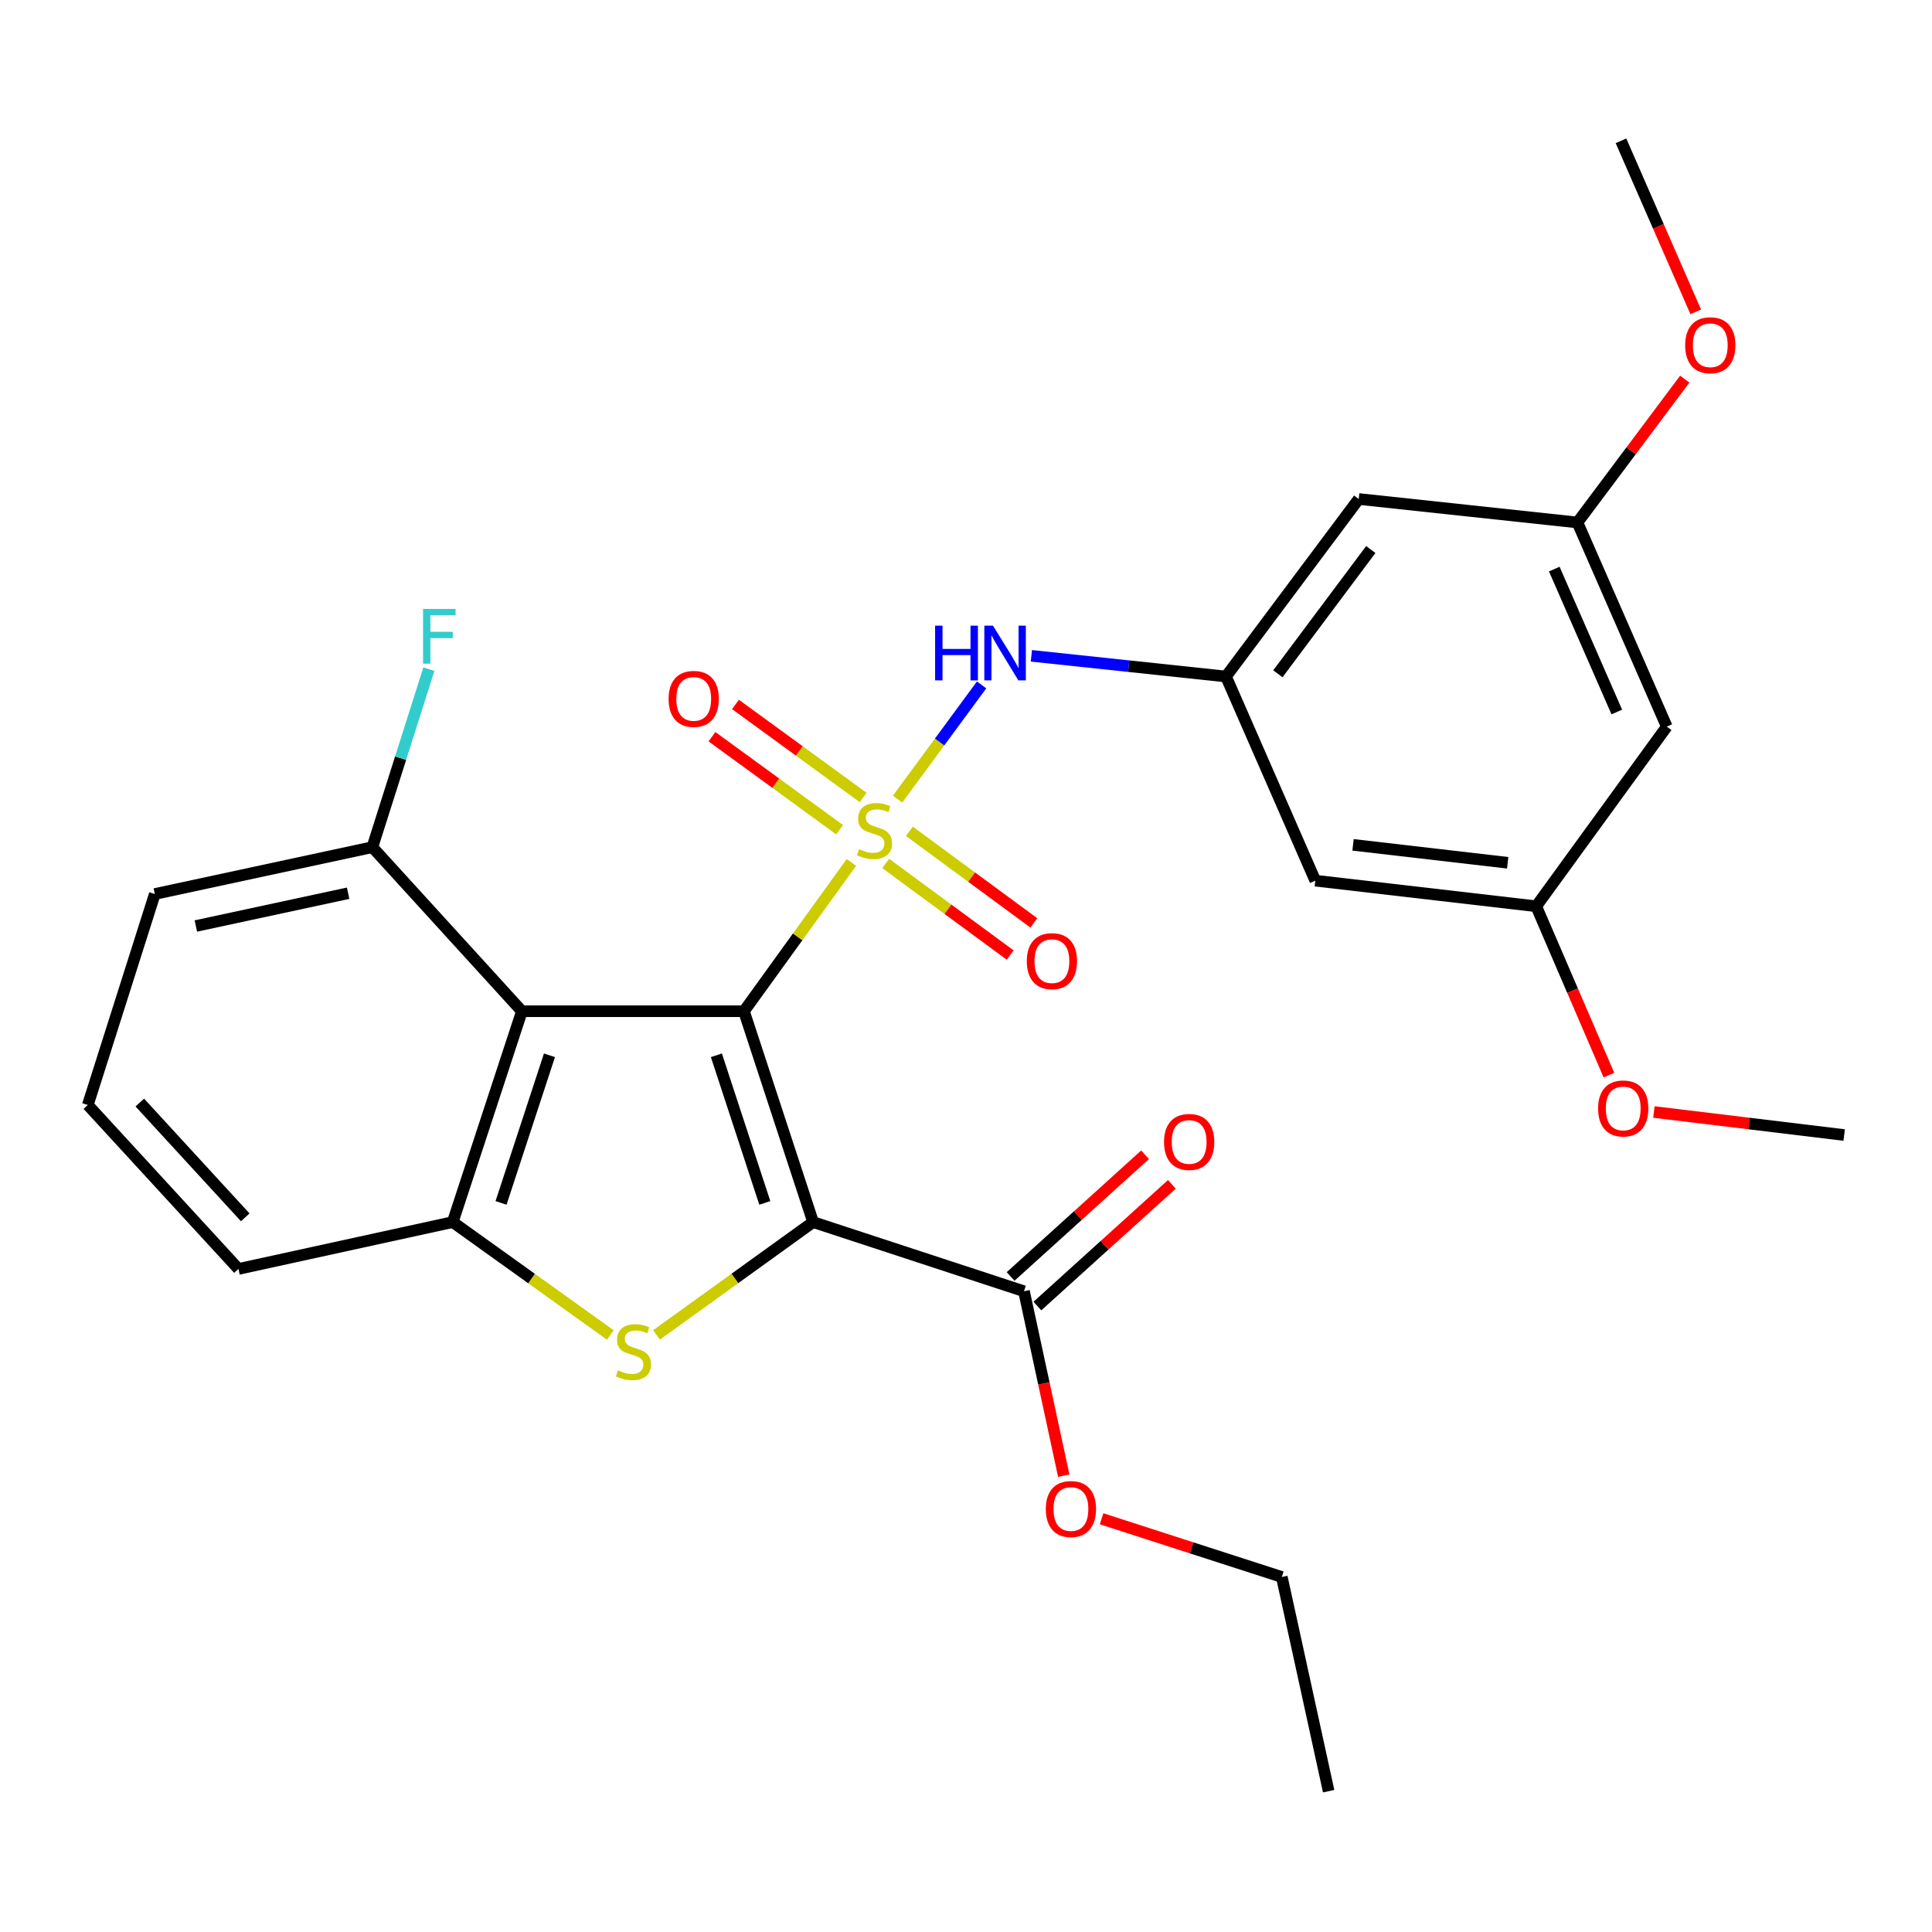 <?xml version='1.0' encoding='iso-8859-1'?>
<svg version='1.1' baseProfile='full'
              xmlns='http://www.w3.org/2000/svg'
                      xmlns:rdkit='http://www.rdkit.org/xml'
                      xmlns:xlink='http://www.w3.org/1999/xlink'
                  xml:space='preserve'
width='1000px' height='1000px' viewBox='0 0 1000 1000'>
<!-- END OF HEADER -->
<rect style='opacity:1.0;fill:#FFFFFF;stroke:none' width='1000' height='1000' x='0' y='0'> </rect>
<path class='bond-0' d='M 385.069,523.406 L 412.876,484.901' style='fill:none;fill-rule:evenodd;stroke:#000000;stroke-width:6px;stroke-linecap:butt;stroke-linejoin:miter;stroke-opacity:1' />
<path class='bond-0' d='M 412.876,484.901 L 440.682,446.397' style='fill:none;fill-rule:evenodd;stroke:#CCCC00;stroke-width:6px;stroke-linecap:butt;stroke-linejoin:miter;stroke-opacity:1' />
<path class='bond-1' d='M 385.069,523.406 L 420.862,632.551' style='fill:none;fill-rule:evenodd;stroke:#000000;stroke-width:6px;stroke-linecap:butt;stroke-linejoin:miter;stroke-opacity:1' />
<path class='bond-1' d='M 370.804,546.217 L 395.859,622.618' style='fill:none;fill-rule:evenodd;stroke:#000000;stroke-width:6px;stroke-linecap:butt;stroke-linejoin:miter;stroke-opacity:1' />
<path class='bond-3' d='M 385.069,523.406 L 270.139,523.406' style='fill:none;fill-rule:evenodd;stroke:#000000;stroke-width:6px;stroke-linecap:butt;stroke-linejoin:miter;stroke-opacity:1' />
<path class='bond-5' d='M 464.578,413.617 L 486.328,384.064' style='fill:none;fill-rule:evenodd;stroke:#CCCC00;stroke-width:6px;stroke-linecap:butt;stroke-linejoin:miter;stroke-opacity:1' />
<path class='bond-5' d='M 486.328,384.064 L 508.078,354.511' style='fill:none;fill-rule:evenodd;stroke:#0000FF;stroke-width:6px;stroke-linecap:butt;stroke-linejoin:miter;stroke-opacity:1' />
<path class='bond-8' d='M 458.454,446.928 L 490.661,470.631' style='fill:none;fill-rule:evenodd;stroke:#CCCC00;stroke-width:6px;stroke-linecap:butt;stroke-linejoin:miter;stroke-opacity:1' />
<path class='bond-8' d='M 490.661,470.631 L 522.867,494.334' style='fill:none;fill-rule:evenodd;stroke:#FF0000;stroke-width:6px;stroke-linecap:butt;stroke-linejoin:miter;stroke-opacity:1' />
<path class='bond-8' d='M 470.702,430.287 L 502.908,453.989' style='fill:none;fill-rule:evenodd;stroke:#CCCC00;stroke-width:6px;stroke-linecap:butt;stroke-linejoin:miter;stroke-opacity:1' />
<path class='bond-8' d='M 502.908,453.989 L 535.115,477.692' style='fill:none;fill-rule:evenodd;stroke:#FF0000;stroke-width:6px;stroke-linecap:butt;stroke-linejoin:miter;stroke-opacity:1' />
<path class='bond-9' d='M 446.756,412.754 L 413.716,388.687' style='fill:none;fill-rule:evenodd;stroke:#CCCC00;stroke-width:6px;stroke-linecap:butt;stroke-linejoin:miter;stroke-opacity:1' />
<path class='bond-9' d='M 413.716,388.687 L 380.676,364.62' style='fill:none;fill-rule:evenodd;stroke:#FF0000;stroke-width:6px;stroke-linecap:butt;stroke-linejoin:miter;stroke-opacity:1' />
<path class='bond-9' d='M 434.591,429.456 L 401.55,405.389' style='fill:none;fill-rule:evenodd;stroke:#CCCC00;stroke-width:6px;stroke-linecap:butt;stroke-linejoin:miter;stroke-opacity:1' />
<path class='bond-9' d='M 401.55,405.389 L 368.51,381.322' style='fill:none;fill-rule:evenodd;stroke:#FF0000;stroke-width:6px;stroke-linecap:butt;stroke-linejoin:miter;stroke-opacity:1' />
<path class='bond-2' d='M 420.862,632.551 L 380.338,661.75' style='fill:none;fill-rule:evenodd;stroke:#000000;stroke-width:6px;stroke-linecap:butt;stroke-linejoin:miter;stroke-opacity:1' />
<path class='bond-2' d='M 380.338,661.75 L 339.814,690.949' style='fill:none;fill-rule:evenodd;stroke:#CCCC00;stroke-width:6px;stroke-linecap:butt;stroke-linejoin:miter;stroke-opacity:1' />
<path class='bond-6' d='M 420.862,632.551 L 530.018,668.355' style='fill:none;fill-rule:evenodd;stroke:#000000;stroke-width:6px;stroke-linecap:butt;stroke-linejoin:miter;stroke-opacity:1' />
<path class='bond-28' d='M 315.912,690.991 L 275.123,661.771' style='fill:none;fill-rule:evenodd;stroke:#CCCC00;stroke-width:6px;stroke-linecap:butt;stroke-linejoin:miter;stroke-opacity:1' />
<path class='bond-28' d='M 275.123,661.771 L 234.335,632.551' style='fill:none;fill-rule:evenodd;stroke:#000000;stroke-width:6px;stroke-linecap:butt;stroke-linejoin:miter;stroke-opacity:1' />
<path class='bond-4' d='M 270.139,523.406 L 234.335,632.551' style='fill:none;fill-rule:evenodd;stroke:#000000;stroke-width:6px;stroke-linecap:butt;stroke-linejoin:miter;stroke-opacity:1' />
<path class='bond-4' d='M 284.401,546.219 L 259.339,622.62' style='fill:none;fill-rule:evenodd;stroke:#000000;stroke-width:6px;stroke-linecap:butt;stroke-linejoin:miter;stroke-opacity:1' />
<path class='bond-10' d='M 270.139,523.406 L 192.734,438.494' style='fill:none;fill-rule:evenodd;stroke:#000000;stroke-width:6px;stroke-linecap:butt;stroke-linejoin:miter;stroke-opacity:1' />
<path class='bond-19' d='M 234.335,632.551 L 123.422,656.807' style='fill:none;fill-rule:evenodd;stroke:#000000;stroke-width:6px;stroke-linecap:butt;stroke-linejoin:miter;stroke-opacity:1' />
<path class='bond-7' d='M 533.841,339.452 L 584.206,344.806' style='fill:none;fill-rule:evenodd;stroke:#0000FF;stroke-width:6px;stroke-linecap:butt;stroke-linejoin:miter;stroke-opacity:1' />
<path class='bond-7' d='M 584.206,344.806 L 634.572,350.161' style='fill:none;fill-rule:evenodd;stroke:#000000;stroke-width:6px;stroke-linecap:butt;stroke-linejoin:miter;stroke-opacity:1' />
<path class='bond-16' d='M 536.951,676.015 L 571.753,644.517' style='fill:none;fill-rule:evenodd;stroke:#000000;stroke-width:6px;stroke-linecap:butt;stroke-linejoin:miter;stroke-opacity:1' />
<path class='bond-16' d='M 571.753,644.517 L 606.555,613.019' style='fill:none;fill-rule:evenodd;stroke:#FF0000;stroke-width:6px;stroke-linecap:butt;stroke-linejoin:miter;stroke-opacity:1' />
<path class='bond-16' d='M 523.086,660.695 L 557.888,629.197' style='fill:none;fill-rule:evenodd;stroke:#000000;stroke-width:6px;stroke-linecap:butt;stroke-linejoin:miter;stroke-opacity:1' />
<path class='bond-16' d='M 557.888,629.197 L 592.689,597.7' style='fill:none;fill-rule:evenodd;stroke:#FF0000;stroke-width:6px;stroke-linecap:butt;stroke-linejoin:miter;stroke-opacity:1' />
<path class='bond-17' d='M 530.018,668.355 L 540.309,716.072' style='fill:none;fill-rule:evenodd;stroke:#000000;stroke-width:6px;stroke-linecap:butt;stroke-linejoin:miter;stroke-opacity:1' />
<path class='bond-17' d='M 540.309,716.072 L 550.599,763.789' style='fill:none;fill-rule:evenodd;stroke:#FF0000;stroke-width:6px;stroke-linecap:butt;stroke-linejoin:miter;stroke-opacity:1' />
<path class='bond-11' d='M 634.572,350.161 L 703.275,258.281' style='fill:none;fill-rule:evenodd;stroke:#000000;stroke-width:6px;stroke-linecap:butt;stroke-linejoin:miter;stroke-opacity:1' />
<path class='bond-11' d='M 661.425,348.753 L 709.518,284.436' style='fill:none;fill-rule:evenodd;stroke:#000000;stroke-width:6px;stroke-linecap:butt;stroke-linejoin:miter;stroke-opacity:1' />
<path class='bond-12' d='M 634.572,350.161 L 680.799,455.828' style='fill:none;fill-rule:evenodd;stroke:#000000;stroke-width:6px;stroke-linecap:butt;stroke-linejoin:miter;stroke-opacity:1' />
<path class='bond-18' d='M 192.734,438.494 L 207.359,392.427' style='fill:none;fill-rule:evenodd;stroke:#000000;stroke-width:6px;stroke-linecap:butt;stroke-linejoin:miter;stroke-opacity:1' />
<path class='bond-18' d='M 207.359,392.427 L 221.985,346.361' style='fill:none;fill-rule:evenodd;stroke:#33CCCC;stroke-width:6px;stroke-linecap:butt;stroke-linejoin:miter;stroke-opacity:1' />
<path class='bond-23' d='M 192.734,438.494 L 80.133,462.738' style='fill:none;fill-rule:evenodd;stroke:#000000;stroke-width:6px;stroke-linecap:butt;stroke-linejoin:miter;stroke-opacity:1' />
<path class='bond-23' d='M 180.193,462.33 L 101.373,479.301' style='fill:none;fill-rule:evenodd;stroke:#000000;stroke-width:6px;stroke-linecap:butt;stroke-linejoin:miter;stroke-opacity:1' />
<path class='bond-14' d='M 703.275,258.281 L 816.484,270.426' style='fill:none;fill-rule:evenodd;stroke:#000000;stroke-width:6px;stroke-linecap:butt;stroke-linejoin:miter;stroke-opacity:1' />
<path class='bond-13' d='M 680.799,455.828 L 795.144,469.086' style='fill:none;fill-rule:evenodd;stroke:#000000;stroke-width:6px;stroke-linecap:butt;stroke-linejoin:miter;stroke-opacity:1' />
<path class='bond-13' d='M 700.331,437.291 L 780.372,446.572' style='fill:none;fill-rule:evenodd;stroke:#000000;stroke-width:6px;stroke-linecap:butt;stroke-linejoin:miter;stroke-opacity:1' />
<path class='bond-15' d='M 795.144,469.086 L 862.723,376.104' style='fill:none;fill-rule:evenodd;stroke:#000000;stroke-width:6px;stroke-linecap:butt;stroke-linejoin:miter;stroke-opacity:1' />
<path class='bond-20' d='M 795.144,469.086 L 813.964,512.786' style='fill:none;fill-rule:evenodd;stroke:#000000;stroke-width:6px;stroke-linecap:butt;stroke-linejoin:miter;stroke-opacity:1' />
<path class='bond-20' d='M 813.964,512.786 L 832.784,556.485' style='fill:none;fill-rule:evenodd;stroke:#FF0000;stroke-width:6px;stroke-linecap:butt;stroke-linejoin:miter;stroke-opacity:1' />
<path class='bond-21' d='M 816.484,270.426 L 844.259,233.334' style='fill:none;fill-rule:evenodd;stroke:#000000;stroke-width:6px;stroke-linecap:butt;stroke-linejoin:miter;stroke-opacity:1' />
<path class='bond-21' d='M 844.259,233.334 L 872.034,196.242' style='fill:none;fill-rule:evenodd;stroke:#FF0000;stroke-width:6px;stroke-linecap:butt;stroke-linejoin:miter;stroke-opacity:1' />
<path class='bond-30' d='M 816.484,270.426 L 862.723,376.104' style='fill:none;fill-rule:evenodd;stroke:#000000;stroke-width:6px;stroke-linecap:butt;stroke-linejoin:miter;stroke-opacity:1' />
<path class='bond-30' d='M 804.49,294.56 L 836.857,368.535' style='fill:none;fill-rule:evenodd;stroke:#000000;stroke-width:6px;stroke-linecap:butt;stroke-linejoin:miter;stroke-opacity:1' />
<path class='bond-24' d='M 570.176,786.115 L 616.821,801.179' style='fill:none;fill-rule:evenodd;stroke:#FF0000;stroke-width:6px;stroke-linecap:butt;stroke-linejoin:miter;stroke-opacity:1' />
<path class='bond-24' d='M 616.821,801.179 L 663.465,816.243' style='fill:none;fill-rule:evenodd;stroke:#000000;stroke-width:6px;stroke-linecap:butt;stroke-linejoin:miter;stroke-opacity:1' />
<path class='bond-29' d='M 123.422,656.807 L 45.455,571.929' style='fill:none;fill-rule:evenodd;stroke:#000000;stroke-width:6px;stroke-linecap:butt;stroke-linejoin:miter;stroke-opacity:1' />
<path class='bond-29' d='M 126.944,630.097 L 72.367,570.683' style='fill:none;fill-rule:evenodd;stroke:#000000;stroke-width:6px;stroke-linecap:butt;stroke-linejoin:miter;stroke-opacity:1' />
<path class='bond-25' d='M 856.057,575.573 L 905.301,581.534' style='fill:none;fill-rule:evenodd;stroke:#FF0000;stroke-width:6px;stroke-linecap:butt;stroke-linejoin:miter;stroke-opacity:1' />
<path class='bond-25' d='M 905.301,581.534 L 954.545,587.495' style='fill:none;fill-rule:evenodd;stroke:#000000;stroke-width:6px;stroke-linecap:butt;stroke-linejoin:miter;stroke-opacity:1' />
<path class='bond-26' d='M 877.713,161.41 L 858.365,117.15' style='fill:none;fill-rule:evenodd;stroke:#FF0000;stroke-width:6px;stroke-linecap:butt;stroke-linejoin:miter;stroke-opacity:1' />
<path class='bond-26' d='M 858.365,117.15 L 839.018,72.89' style='fill:none;fill-rule:evenodd;stroke:#000000;stroke-width:6px;stroke-linecap:butt;stroke-linejoin:miter;stroke-opacity:1' />
<path class='bond-22' d='M 45.455,571.929 L 80.133,462.738' style='fill:none;fill-rule:evenodd;stroke:#000000;stroke-width:6px;stroke-linecap:butt;stroke-linejoin:miter;stroke-opacity:1' />
<path class='bond-27' d='M 663.465,816.243 L 687.709,927.11' style='fill:none;fill-rule:evenodd;stroke:#000000;stroke-width:6px;stroke-linecap:butt;stroke-linejoin:miter;stroke-opacity:1' />
<path  class='atom-1' d='M 444.648 439.547
Q 444.968 439.667, 446.288 440.227
Q 447.608 440.787, 449.048 441.147
Q 450.528 441.467, 451.968 441.467
Q 454.648 441.467, 456.208 440.187
Q 457.768 438.867, 457.768 436.587
Q 457.768 435.027, 456.968 434.067
Q 456.208 433.107, 455.008 432.587
Q 453.808 432.067, 451.808 431.467
Q 449.288 430.707, 447.768 429.987
Q 446.288 429.267, 445.208 427.747
Q 444.168 426.227, 444.168 423.667
Q 444.168 420.107, 446.568 417.907
Q 449.008 415.707, 453.808 415.707
Q 457.088 415.707, 460.808 417.267
L 459.888 420.347
Q 456.488 418.947, 453.928 418.947
Q 451.168 418.947, 449.648 420.107
Q 448.128 421.227, 448.168 423.187
Q 448.168 424.707, 448.928 425.627
Q 449.728 426.547, 450.848 427.067
Q 452.008 427.587, 453.928 428.187
Q 456.488 428.987, 458.008 429.787
Q 459.528 430.587, 460.608 432.227
Q 461.728 433.827, 461.728 436.587
Q 461.728 440.507, 459.088 442.627
Q 456.488 444.707, 452.128 444.707
Q 449.608 444.707, 447.688 444.147
Q 445.808 443.627, 443.568 442.707
L 444.648 439.547
' fill='#CCCC00'/>
<path  class='atom-3' d='M 319.868 709.276
Q 320.188 709.396, 321.508 709.956
Q 322.828 710.516, 324.268 710.876
Q 325.748 711.196, 327.188 711.196
Q 329.868 711.196, 331.428 709.916
Q 332.988 708.596, 332.988 706.316
Q 332.988 704.756, 332.188 703.796
Q 331.428 702.836, 330.228 702.316
Q 329.028 701.796, 327.028 701.196
Q 324.508 700.436, 322.988 699.716
Q 321.508 698.996, 320.428 697.476
Q 319.388 695.956, 319.388 693.396
Q 319.388 689.836, 321.788 687.636
Q 324.228 685.436, 329.028 685.436
Q 332.308 685.436, 336.028 686.996
L 335.108 690.076
Q 331.708 688.676, 329.148 688.676
Q 326.388 688.676, 324.868 689.836
Q 323.348 690.956, 323.388 692.916
Q 323.388 694.436, 324.148 695.356
Q 324.948 696.276, 326.068 696.796
Q 327.228 697.316, 329.148 697.916
Q 331.708 698.716, 333.228 699.516
Q 334.748 700.316, 335.828 701.956
Q 336.948 703.556, 336.948 706.316
Q 336.948 710.236, 334.308 712.356
Q 331.708 714.436, 327.348 714.436
Q 324.828 714.436, 322.908 713.876
Q 321.028 713.356, 318.788 712.436
L 319.868 709.276
' fill='#CCCC00'/>
<path  class='atom-6' d='M 484.007 323.844
L 487.847 323.844
L 487.847 335.884
L 502.327 335.884
L 502.327 323.844
L 506.167 323.844
L 506.167 352.164
L 502.327 352.164
L 502.327 339.084
L 487.847 339.084
L 487.847 352.164
L 484.007 352.164
L 484.007 323.844
' fill='#0000FF'/>
<path  class='atom-6' d='M 513.967 323.844
L 523.247 338.844
Q 524.167 340.324, 525.647 343.004
Q 527.127 345.684, 527.207 345.844
L 527.207 323.844
L 530.967 323.844
L 530.967 352.164
L 527.087 352.164
L 517.127 335.764
Q 515.967 333.844, 514.727 331.644
Q 513.527 329.444, 513.167 328.764
L 513.167 352.164
L 509.487 352.164
L 509.487 323.844
L 513.967 323.844
' fill='#0000FF'/>
<path  class='atom-9' d='M 531.471 497.486
Q 531.471 490.686, 534.831 486.886
Q 538.191 483.086, 544.471 483.086
Q 550.751 483.086, 554.111 486.886
Q 557.471 490.686, 557.471 497.486
Q 557.471 504.366, 554.071 508.286
Q 550.671 512.166, 544.471 512.166
Q 538.231 512.166, 534.831 508.286
Q 531.471 504.406, 531.471 497.486
M 544.471 508.966
Q 548.791 508.966, 551.111 506.086
Q 553.471 503.166, 553.471 497.486
Q 553.471 491.926, 551.111 489.126
Q 548.791 486.286, 544.471 486.286
Q 540.151 486.286, 537.791 489.086
Q 535.471 491.886, 535.471 497.486
Q 535.471 503.206, 537.791 506.086
Q 540.151 508.966, 544.471 508.966
' fill='#FF0000'/>
<path  class='atom-10' d='M 346.069 361.743
Q 346.069 354.943, 349.429 351.143
Q 352.789 347.343, 359.069 347.343
Q 365.349 347.343, 368.709 351.143
Q 372.069 354.943, 372.069 361.743
Q 372.069 368.623, 368.669 372.543
Q 365.269 376.423, 359.069 376.423
Q 352.829 376.423, 349.429 372.543
Q 346.069 368.663, 346.069 361.743
M 359.069 373.223
Q 363.389 373.223, 365.709 370.343
Q 368.069 367.423, 368.069 361.743
Q 368.069 356.183, 365.709 353.383
Q 363.389 350.543, 359.069 350.543
Q 354.749 350.543, 352.389 353.343
Q 350.069 356.143, 350.069 361.743
Q 350.069 367.463, 352.389 370.343
Q 354.749 373.223, 359.069 373.223
' fill='#FF0000'/>
<path  class='atom-17' d='M 602.505 591.065
Q 602.505 584.265, 605.865 580.465
Q 609.225 576.665, 615.505 576.665
Q 621.785 576.665, 625.145 580.465
Q 628.505 584.265, 628.505 591.065
Q 628.505 597.945, 625.105 601.865
Q 621.705 605.745, 615.505 605.745
Q 609.265 605.745, 605.865 601.865
Q 602.505 597.985, 602.505 591.065
M 615.505 602.545
Q 619.825 602.545, 622.145 599.665
Q 624.505 596.745, 624.505 591.065
Q 624.505 585.505, 622.145 582.705
Q 619.825 579.865, 615.505 579.865
Q 611.185 579.865, 608.825 582.665
Q 606.505 585.465, 606.505 591.065
Q 606.505 596.785, 608.825 599.665
Q 611.185 602.545, 615.505 602.545
' fill='#FF0000'/>
<path  class='atom-18' d='M 541.309 781.07
Q 541.309 774.27, 544.669 770.47
Q 548.029 766.67, 554.309 766.67
Q 560.589 766.67, 563.949 770.47
Q 567.309 774.27, 567.309 781.07
Q 567.309 787.95, 563.909 791.87
Q 560.509 795.75, 554.309 795.75
Q 548.069 795.75, 544.669 791.87
Q 541.309 787.99, 541.309 781.07
M 554.309 792.55
Q 558.629 792.55, 560.949 789.67
Q 563.309 786.75, 563.309 781.07
Q 563.309 775.51, 560.949 772.71
Q 558.629 769.87, 554.309 769.87
Q 549.989 769.87, 547.629 772.67
Q 545.309 775.47, 545.309 781.07
Q 545.309 786.79, 547.629 789.67
Q 549.989 792.55, 554.309 792.55
' fill='#FF0000'/>
<path  class='atom-19' d='M 218.97 315.177
L 235.81 315.177
L 235.81 318.417
L 222.77 318.417
L 222.77 327.017
L 234.37 327.017
L 234.37 330.297
L 222.77 330.297
L 222.77 343.497
L 218.97 343.497
L 218.97 315.177
' fill='#33CCCC'/>
<path  class='atom-21' d='M 827.177 573.731
Q 827.177 566.931, 830.537 563.131
Q 833.897 559.331, 840.177 559.331
Q 846.457 559.331, 849.817 563.131
Q 853.177 566.931, 853.177 573.731
Q 853.177 580.611, 849.777 584.531
Q 846.377 588.411, 840.177 588.411
Q 833.937 588.411, 830.537 584.531
Q 827.177 580.651, 827.177 573.731
M 840.177 585.211
Q 844.497 585.211, 846.817 582.331
Q 849.177 579.411, 849.177 573.731
Q 849.177 568.171, 846.817 565.371
Q 844.497 562.531, 840.177 562.531
Q 835.857 562.531, 833.497 565.331
Q 831.177 568.131, 831.177 573.731
Q 831.177 579.451, 833.497 582.331
Q 835.857 585.211, 840.177 585.211
' fill='#FF0000'/>
<path  class='atom-22' d='M 872.234 178.694
Q 872.234 171.894, 875.594 168.094
Q 878.954 164.294, 885.234 164.294
Q 891.514 164.294, 894.874 168.094
Q 898.234 171.894, 898.234 178.694
Q 898.234 185.574, 894.834 189.494
Q 891.434 193.374, 885.234 193.374
Q 878.994 193.374, 875.594 189.494
Q 872.234 185.614, 872.234 178.694
M 885.234 190.174
Q 889.554 190.174, 891.874 187.294
Q 894.234 184.374, 894.234 178.694
Q 894.234 173.134, 891.874 170.334
Q 889.554 167.494, 885.234 167.494
Q 880.914 167.494, 878.554 170.294
Q 876.234 173.094, 876.234 178.694
Q 876.234 184.414, 878.554 187.294
Q 880.914 190.174, 885.234 190.174
' fill='#FF0000'/>
</svg>
